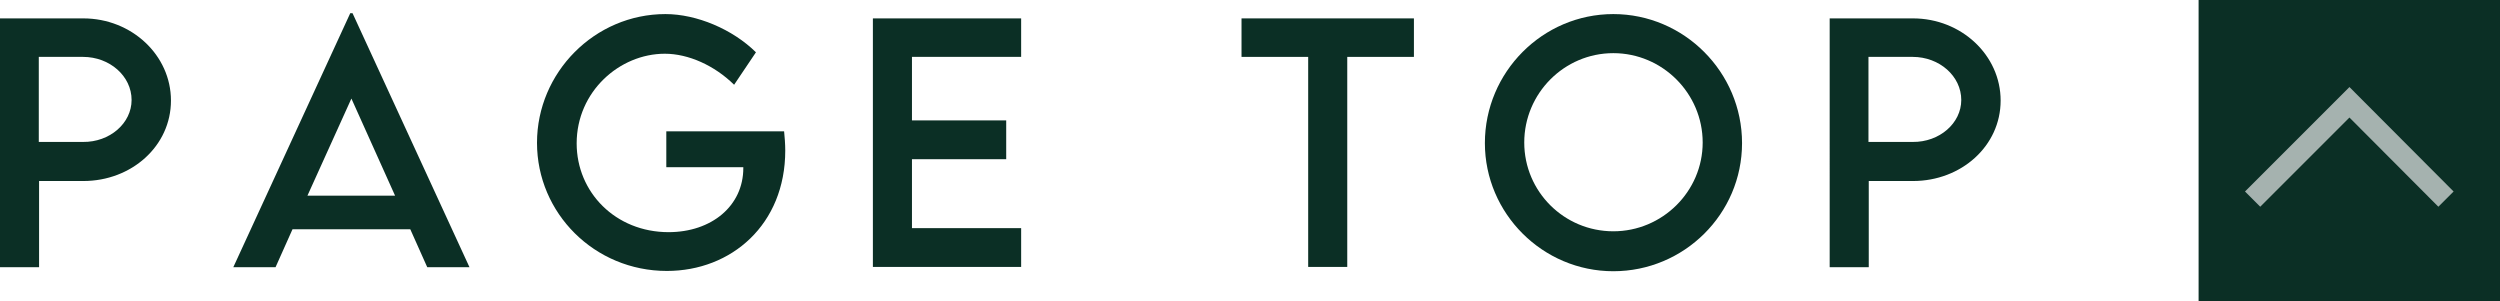<?xml version="1.0" encoding="UTF-8"?>
<svg id="uuid-fd1e0031-ae5d-44d6-95c6-0e006adee5a3" data-name="レイヤー 2" xmlns="http://www.w3.org/2000/svg" width="87.01" height="10.49" viewBox="0 0 87.01 10.49">
  <defs>
    <style>
      .uuid-69a16db9-ecfb-4517-bfc8-dc05711f50b6 {
        fill: none;
        stroke: #a5b2af;
        stroke-miterlimit: 10;
        stroke-width: .75px;
      }

      .uuid-f7ec65ed-d67b-49b4-9401-e4fe2c4e4ba4 {
        fill: #0b2f25;
      }
    </style>
  </defs>
  <g id="uuid-886acf2b-dd4c-4cae-bbd9-9dfb252b11a8" data-name="レイヤー 1">
    <g>
      <g>
        <path class="uuid-f7ec65ed-d67b-49b4-9401-e4fe2c4e4ba4" d="M0,.64h2.9c1.68,0,3.05,1.28,3.05,2.86s-1.37,2.8-3.05,2.8h-1.54v3H0V.64ZM4.58,3.48c0-.83-.76-1.5-1.69-1.5h-1.54v2.96h1.54c.93.01,1.69-.65,1.69-1.46Z"/>
        <path class="uuid-f7ec65ed-d67b-49b4-9401-e4fe2c4e4ba4" d="M14.28,7.98h-4.1l-.59,1.32h-1.47L12.19.46h.08l4.07,8.84h-1.47l-.59-1.32ZM13.75,6.81l-1.52-3.38-1.53,3.38h3.05Z"/>
        <path class="uuid-f7ec65ed-d67b-49b4-9401-e4fe2c4e4ba4" d="M27.33,5.24c0,2.57-1.87,4.19-4.12,4.19-2.52,0-4.52-2.01-4.52-4.46S20.7.49,23.16.49c1.09,0,2.34.53,3.15,1.33l-.76,1.13c-.68-.67-1.59-1.08-2.41-1.08-1.58,0-3.07,1.32-3.07,3.12,0,1.7,1.35,3.09,3.2,3.09,1.49,0,2.6-.91,2.6-2.23v-.03h-2.68v-1.25h4.1c.02.2.04.44.04.68Z"/>
        <path class="uuid-f7ec65ed-d67b-49b4-9401-e4fe2c4e4ba4" d="M31.74,1.97v2.22h3.28v1.35h-3.28v2.4h3.8v1.35h-5.16V.64h5.16v1.34h-3.8Z"/>
        <path class="uuid-f7ec65ed-d67b-49b4-9401-e4fe2c4e4ba4" d="M49.21,1.98h-2.32v7.31h-1.36V1.98h-2.32V.64h6v1.35Z"/>
        <path class="uuid-f7ec65ed-d67b-49b4-9401-e4fe2c4e4ba4" d="M51.68,4.98c0-2.47,2.01-4.49,4.47-4.49s4.48,2.02,4.48,4.49-2.02,4.46-4.48,4.46-4.47-2.01-4.47-4.46ZM59.26,4.96c0-1.71-1.4-3.11-3.11-3.11s-3.1,1.4-3.1,3.11,1.39,3.09,3.1,3.09,3.11-1.39,3.11-3.09Z"/>
        <path class="uuid-f7ec65ed-d67b-49b4-9401-e4fe2c4e4ba4" d="M63.68.64h2.9c1.68,0,3.05,1.28,3.05,2.86s-1.37,2.8-3.05,2.8h-1.54v3h-1.36V.64ZM68.26,3.48c0-.83-.76-1.5-1.69-1.5h-1.54v2.96h1.54c.93.01,1.69-.65,1.69-1.46Z"/>
      </g>
      <g>
        <rect class="uuid-f7ec65ed-d67b-49b4-9401-e4fe2c4e4ba4" x="76.52" width="10.49" height="10.49"/>
        <polyline class="uuid-69a16db9-ecfb-4517-bfc8-dc05711f50b6" points="78.4 6.93 81.77 3.56 85.13 6.93"/>
      </g>
    </g>
  </g>
</svg>
